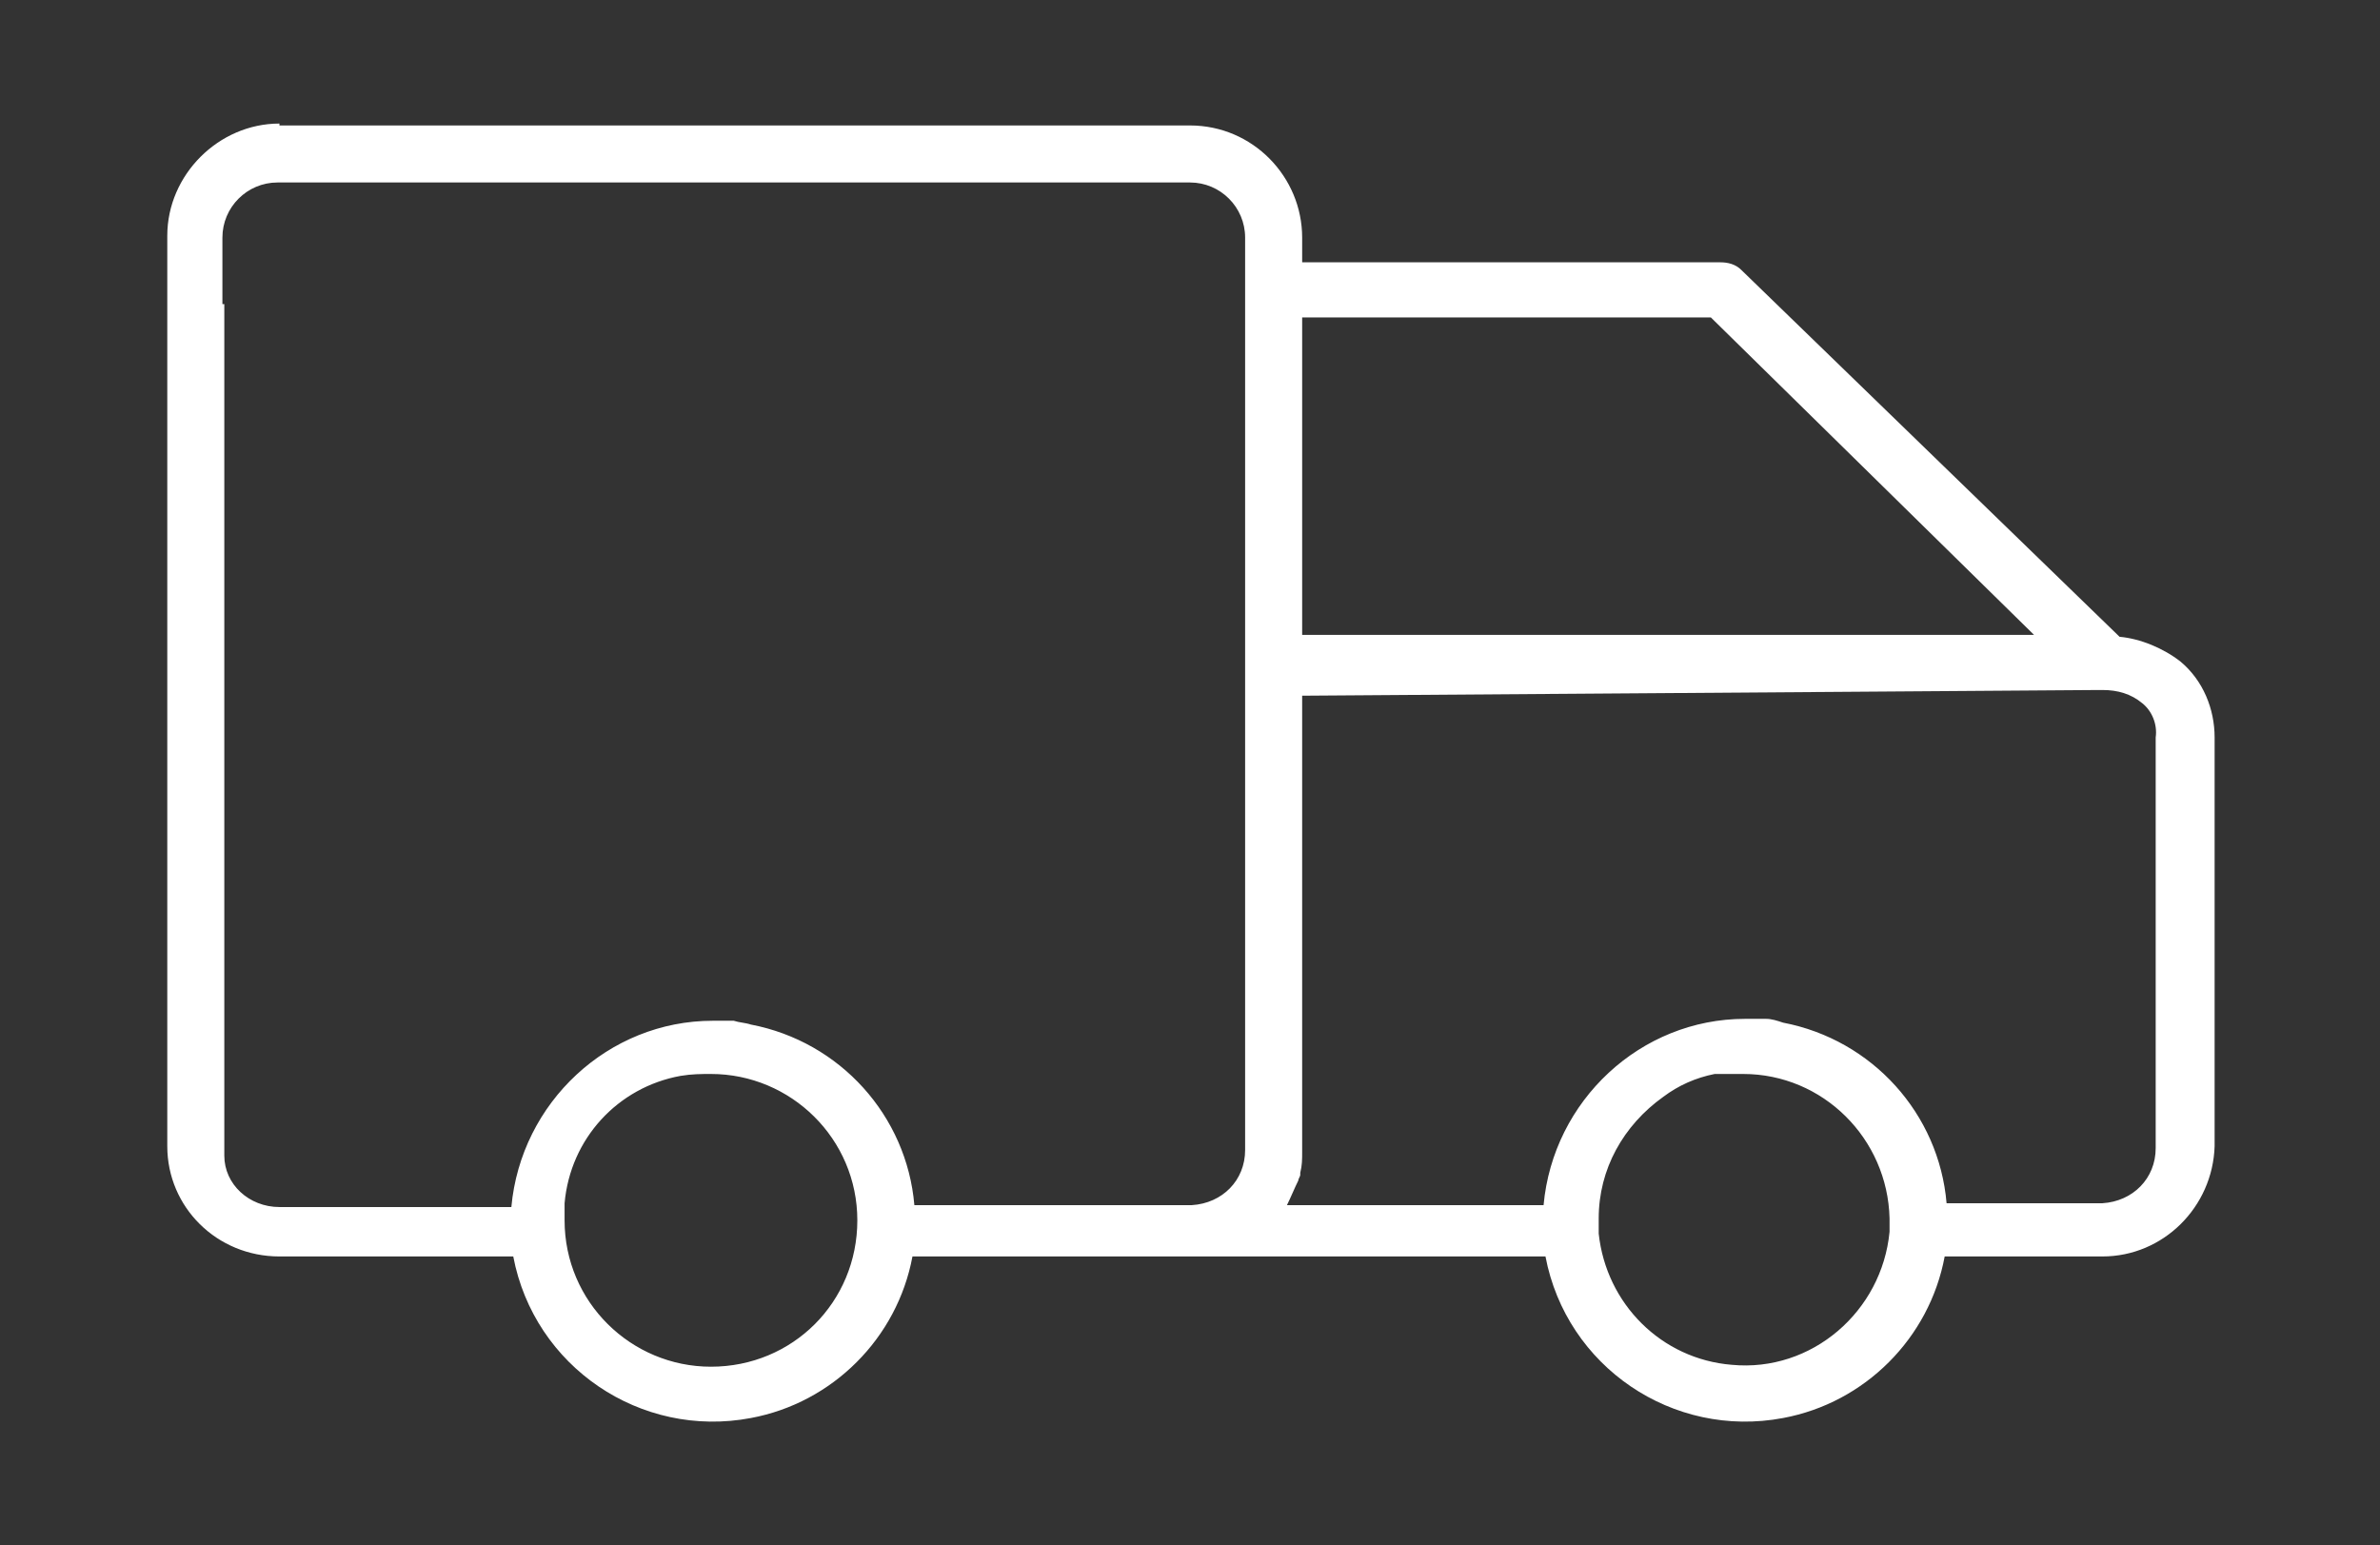 <?xml version="1.0" encoding="utf-8"?>
<!-- Generator: Adobe Illustrator 28.1.0, SVG Export Plug-In . SVG Version: 6.00 Build 0)  -->
<svg version="1.1" id="Capa_1" xmlns="http://www.w3.org/2000/svg" xmlns:xlink="http://www.w3.org/1999/xlink" x="0px" y="0px"
	 viewBox="0 0 125.2 81.3" style="enable-background:new 0 0 125.2 81.3;" xml:space="preserve">
<rect x="0" y="0" width="125.2" height="81.3" fill="#333333" stroke="none"/>
<style type="text/css">
	.st0{fill:#FFFFFF;}
</style>
<g id="Grupo_154_00000083052263808304354220000015959571736357641639_" transform="translate(0 0)">
	<path id="Trazado_161_00000135650899626234638810000012311557263260278196_" class="st0" d="M14.7,6.5c-3.2,0-5.9,2.7-5.9,5.9V18
		h2.9v-5.5c0-1.6,1.3-2.9,2.9-2.9h48c1.6,0,2.9,1.3,2.9,2.9c0,0,0,0,0,0.1v2.7c0,0,0,0.1,0,0.1v45.1c0,1.6-1.2,2.8-2.8,2.9
		c0,0,0,0,0,0c0,0-0.1,0-0.1,0H48.1c-0.4-4.7-3.9-8.6-8.6-9.5c-0.3-0.1-0.6-0.1-0.9-0.2h-0.1c-0.3,0-0.7,0-1,0
		c-5.5,0-10.1,4.3-10.6,9.8H14.7c-1.6,0-2.9-1.2-2.9-2.7c0,0,0-0.1,0-0.1V16h-3v44.3c0,3.2,2.6,5.8,5.9,5.8H27
		c1.1,5.8,6.7,9.6,12.5,8.5c4.3-0.8,7.7-4.2,8.5-8.5h33.3c1.1,5.8,6.7,9.6,12.5,8.5c4.3-0.8,7.7-4.2,8.5-8.5h8.3
		c3.2,0,5.8-2.6,5.9-5.8V38.8c0-1.5-0.6-3-1.8-4c-0.9-0.7-2.1-1.2-3.2-1.3L91.6,14.2c-0.3-0.3-0.7-0.4-1.1-0.4H68.5v-1.3
		c0-3.2-2.6-5.9-5.9-5.9H14.7z M68.5,16.7H90l17,16.7l-38.5,0L68.5,16.7z M110.4,36.3c0.1,0,0.2,0,0.2,0c0.8,0,1.5,0.2,2.1,0.7
		c0.5,0.4,0.8,1.1,0.7,1.8v21.6c0,1.6-1.2,2.8-2.8,2.9c0,0,0,0,0,0c0,0-0.1,0-0.1,0h-8.1c-0.4-4.7-3.9-8.6-8.6-9.5
		c-0.3-0.1-0.6-0.2-0.9-0.2h-0.1c-0.3,0-0.7,0-1,0c-5.5,0-10.1,4.3-10.6,9.8H67.7c0.2-0.4,0.4-0.9,0.6-1.3c0-0.1,0.1-0.2,0.1-0.3
		v-0.1c0.1-0.4,0.1-0.7,0.1-1.1v-24L110.4,36.3L110.4,36.3z M37.4,56.5c4.2,0,7.7,3.4,7.7,7.7s-3.4,7.7-7.7,7.7
		c-4.2,0-7.7-3.4-7.7-7.7c0,0,0,0,0,0v-0.1c0-0.3,0-0.5,0-0.8c0.3-3.4,2.8-6.1,6.1-6.7C36.4,56.5,36.9,56.5,37.4,56.5 M91.7,56.5
		c4.2,0,7.6,3.4,7.7,7.6c0,0,0,0,0,0v0.5c0,0.1,0,0.1,0,0.2c-0.4,4.2-4.1,7.4-8.3,7c-3.7-0.3-6.6-3.2-7-6.9c0,0,0,0,0,0v-0.1
		c0-0.1,0-0.2,0-0.2c0-0.2,0-0.3,0-0.5c0-2.6,1.3-4.9,3.4-6.4c0.8-0.6,1.7-1,2.7-1.2C90.7,56.5,91.2,56.5,91.7,56.5L91.7,56.5z"/>
</g>
</svg>
